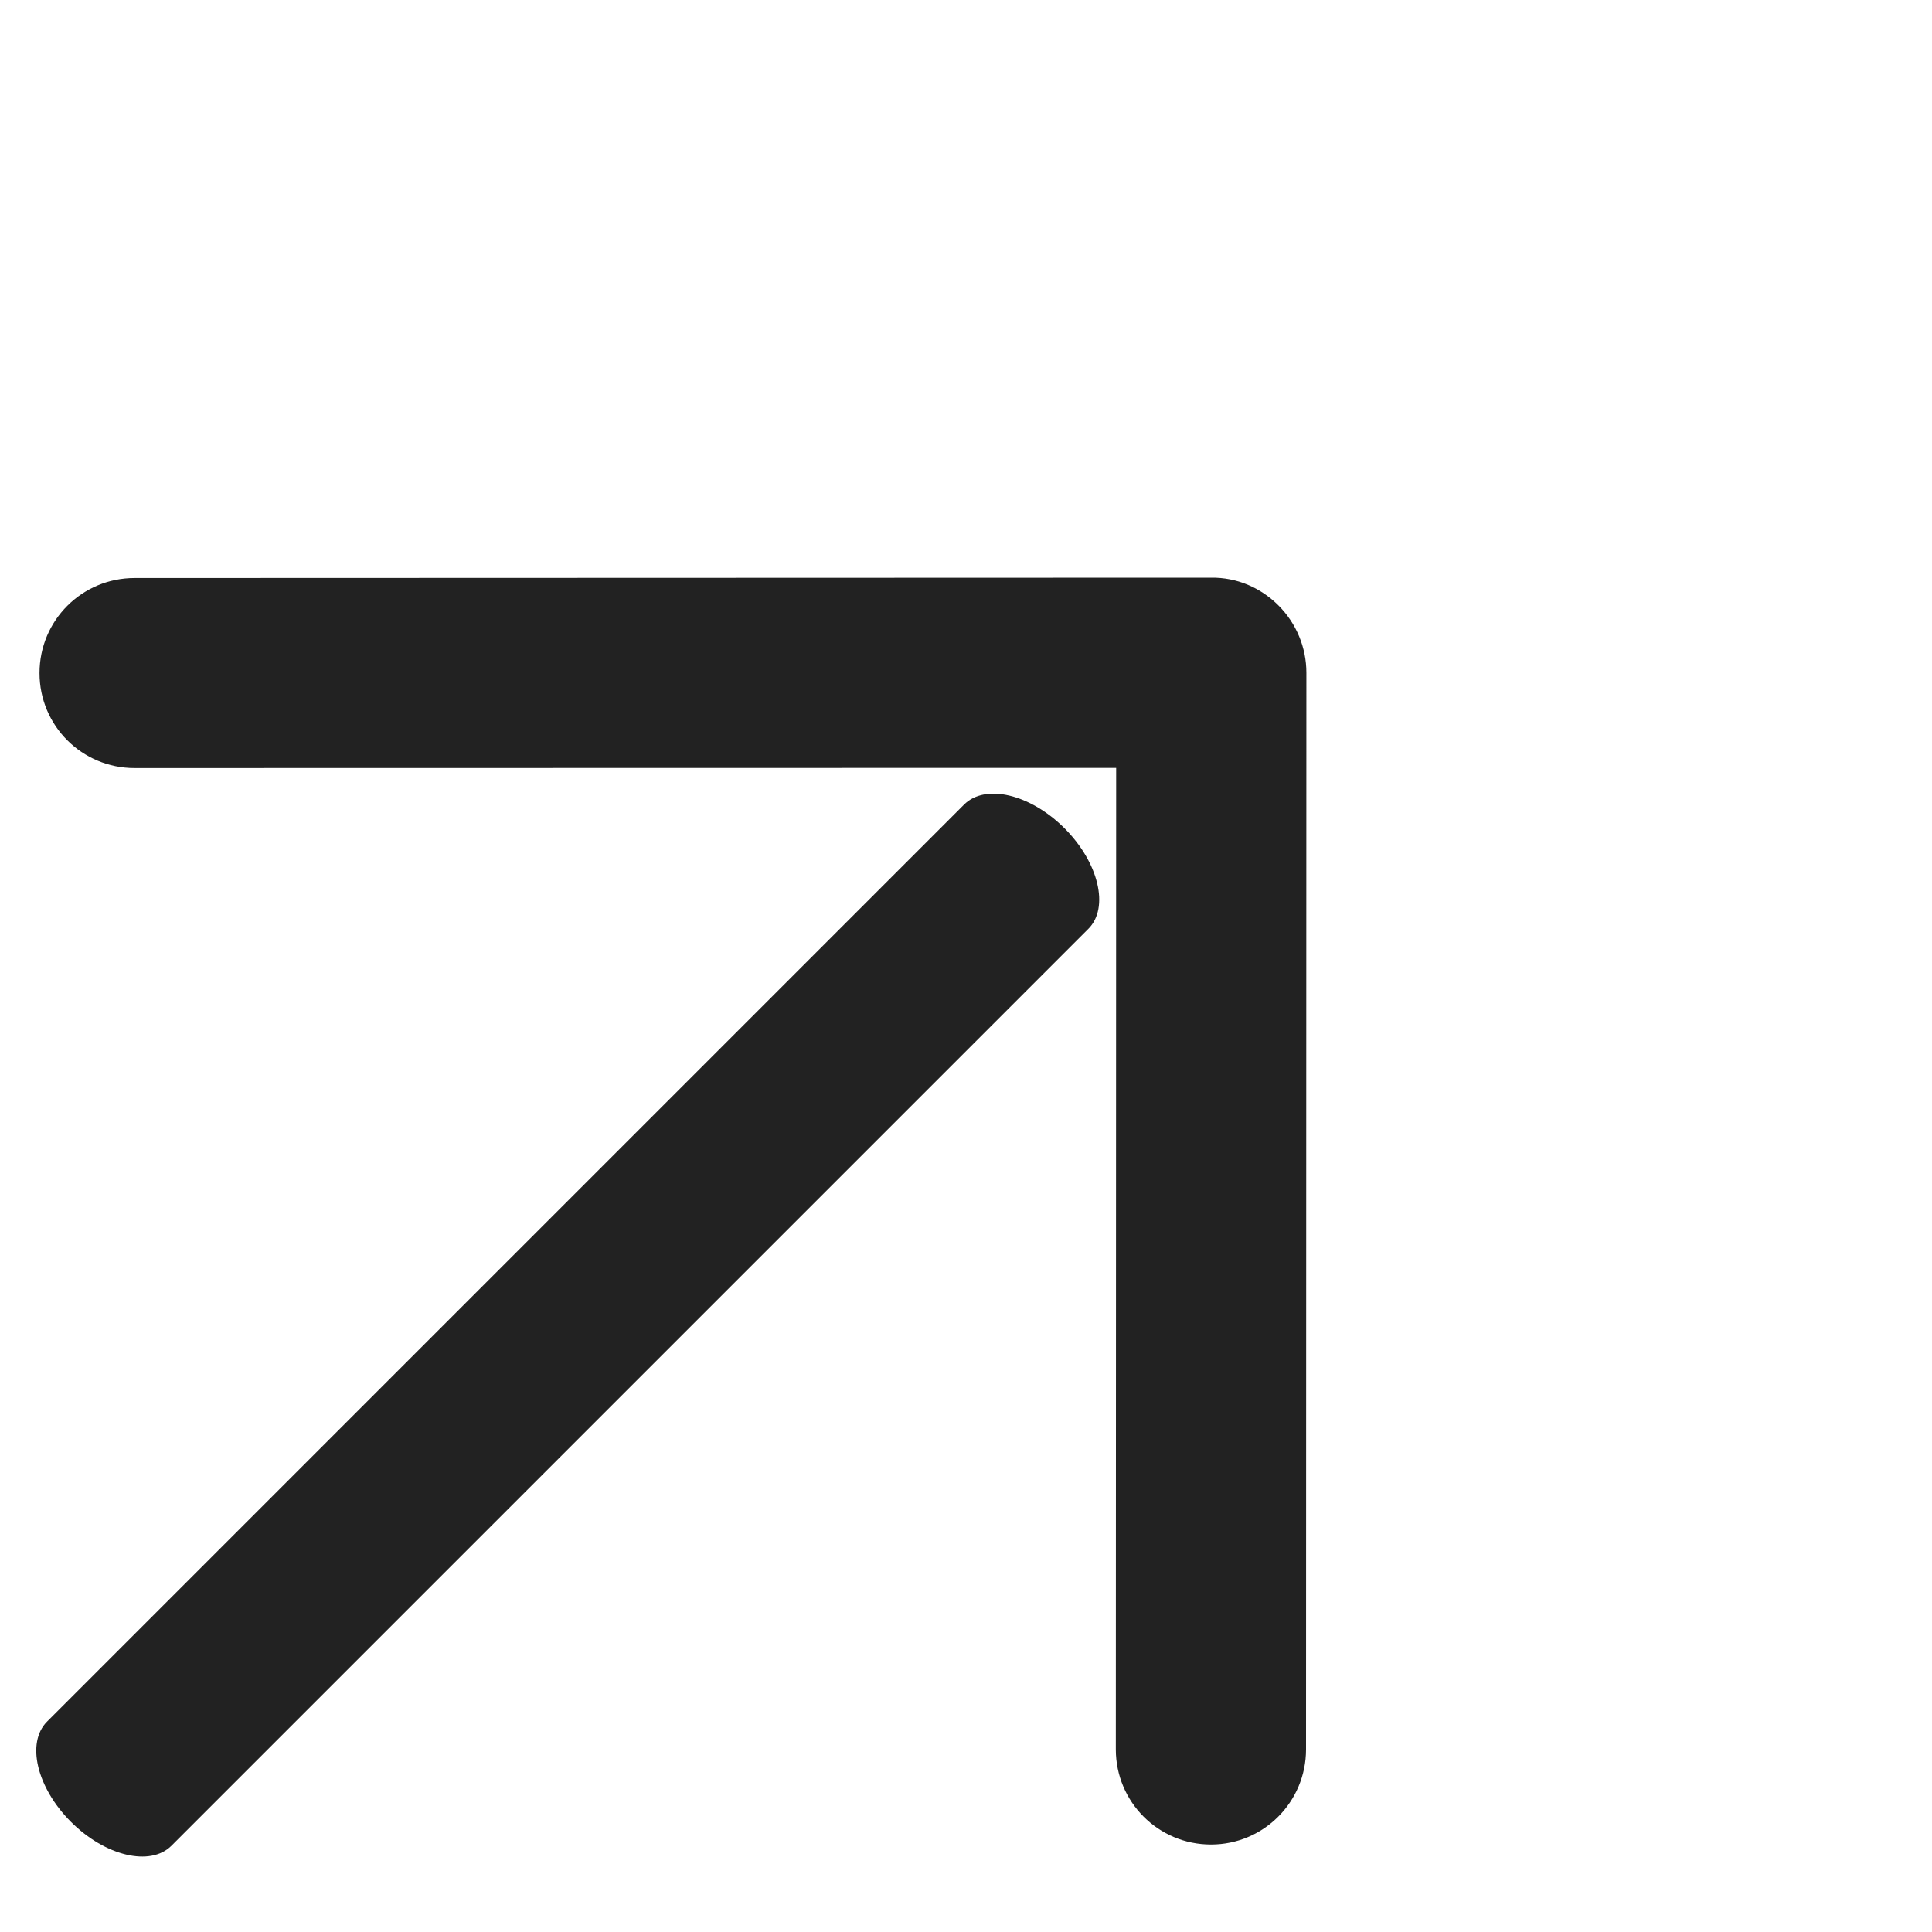 <svg width="11" height="11" viewBox="0 0 11 11" fill="none" xmlns="http://www.w3.org/2000/svg">
<path d="M7.279 3.447C7.381 3.549 7.438 3.687 7.438 3.83L7.438 3.837L7.436 9.96C7.436 10.26 7.194 10.502 6.895 10.502C6.595 10.502 6.353 10.26 6.353 9.96L6.355 4.372L0.766 4.373C0.467 4.373 0.225 4.132 0.225 3.832C0.225 3.532 0.467 3.291 0.766 3.291L6.896 3.289C7.041 3.287 7.177 3.345 7.279 3.447Z" fill="#222222"/>
<path d="M6.061 4.716C6.256 4.911 6.317 5.168 6.197 5.288L0.976 10.509C0.856 10.629 0.599 10.568 0.404 10.373C0.209 10.178 0.148 9.922 0.268 9.802L5.489 4.581C5.61 4.46 5.866 4.521 6.061 4.716Z" fill="#222222"/>
</svg>
